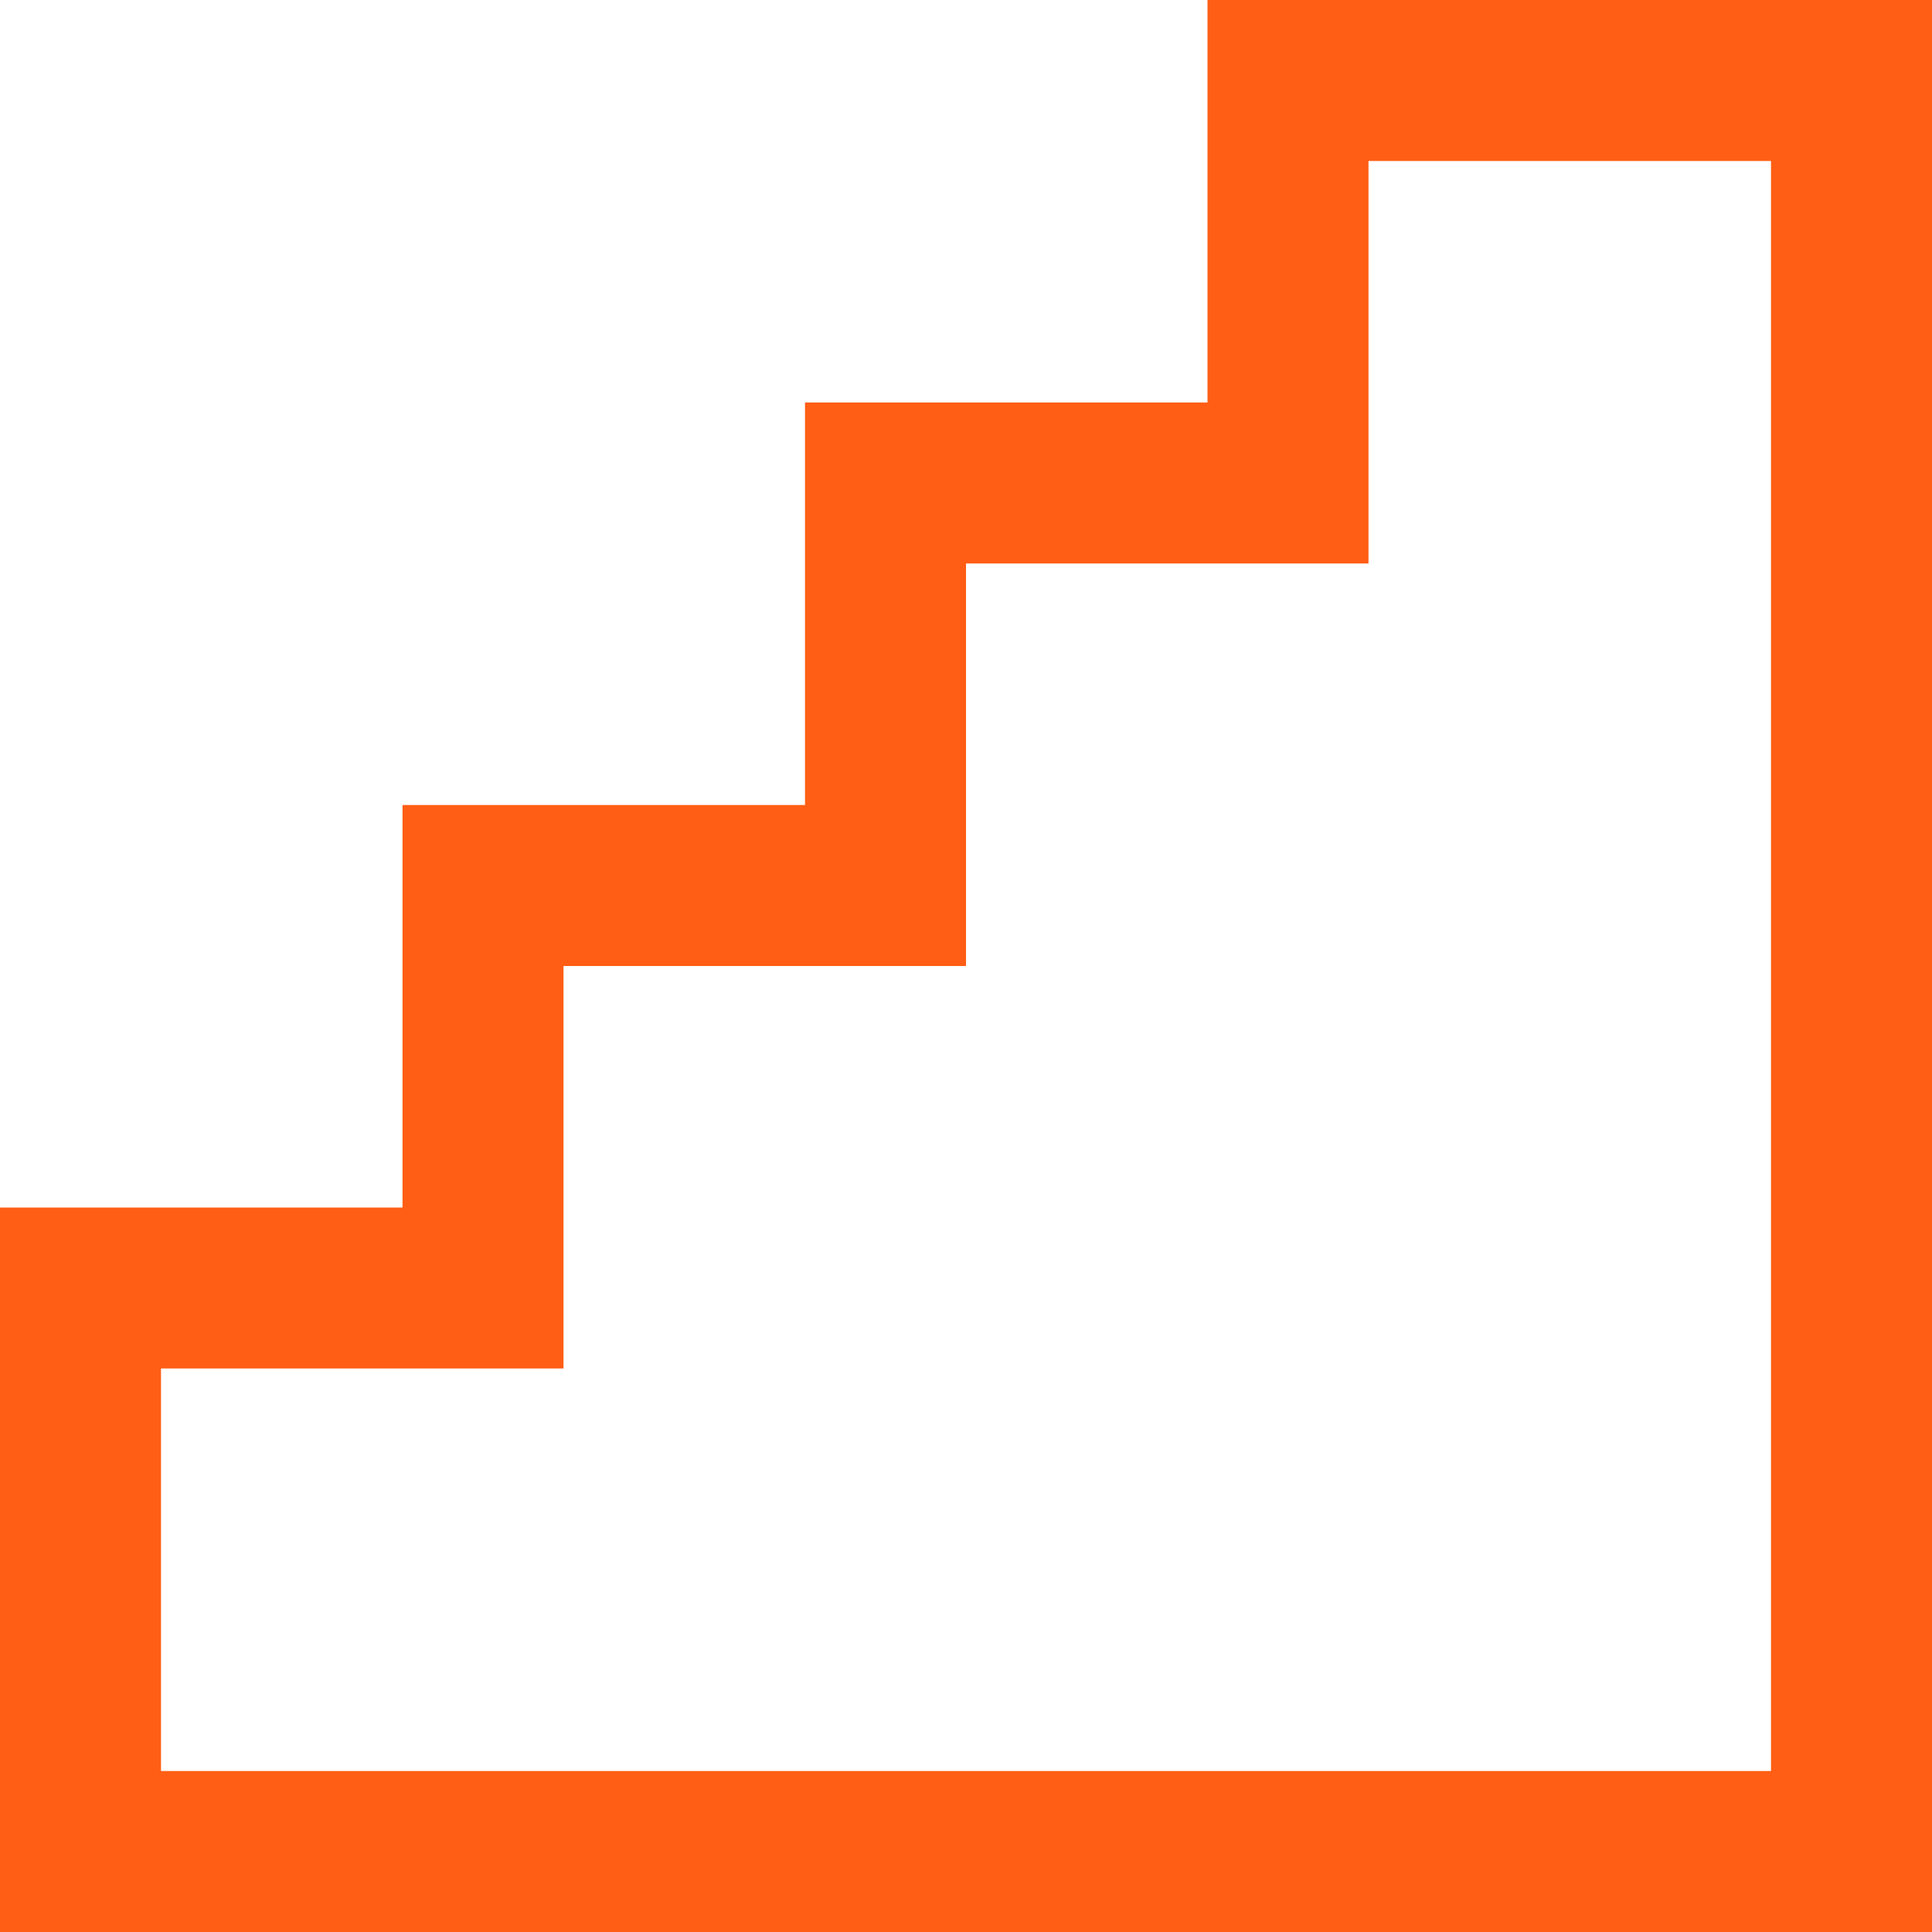 <?xml version="1.0" encoding="utf-8"?>
<svg fill="#FF5E14" height="60px" width="60px" version="1.1" id="XMLID_190_" xmlns="http://www.w3.org/2000/svg" xmlns:xlink="http://www.w3.org/1999/xlink" 
	 viewBox="0 0 24 24" xml:space="preserve">
<g id="steps">
	<g>
		<path d="M24,24H0v-9h5v-5h5V5h5V0h9V24z M2,22h20V2h-5v5h-5v5H7v5H2V22z"/>
	</g>
</g>
</svg>